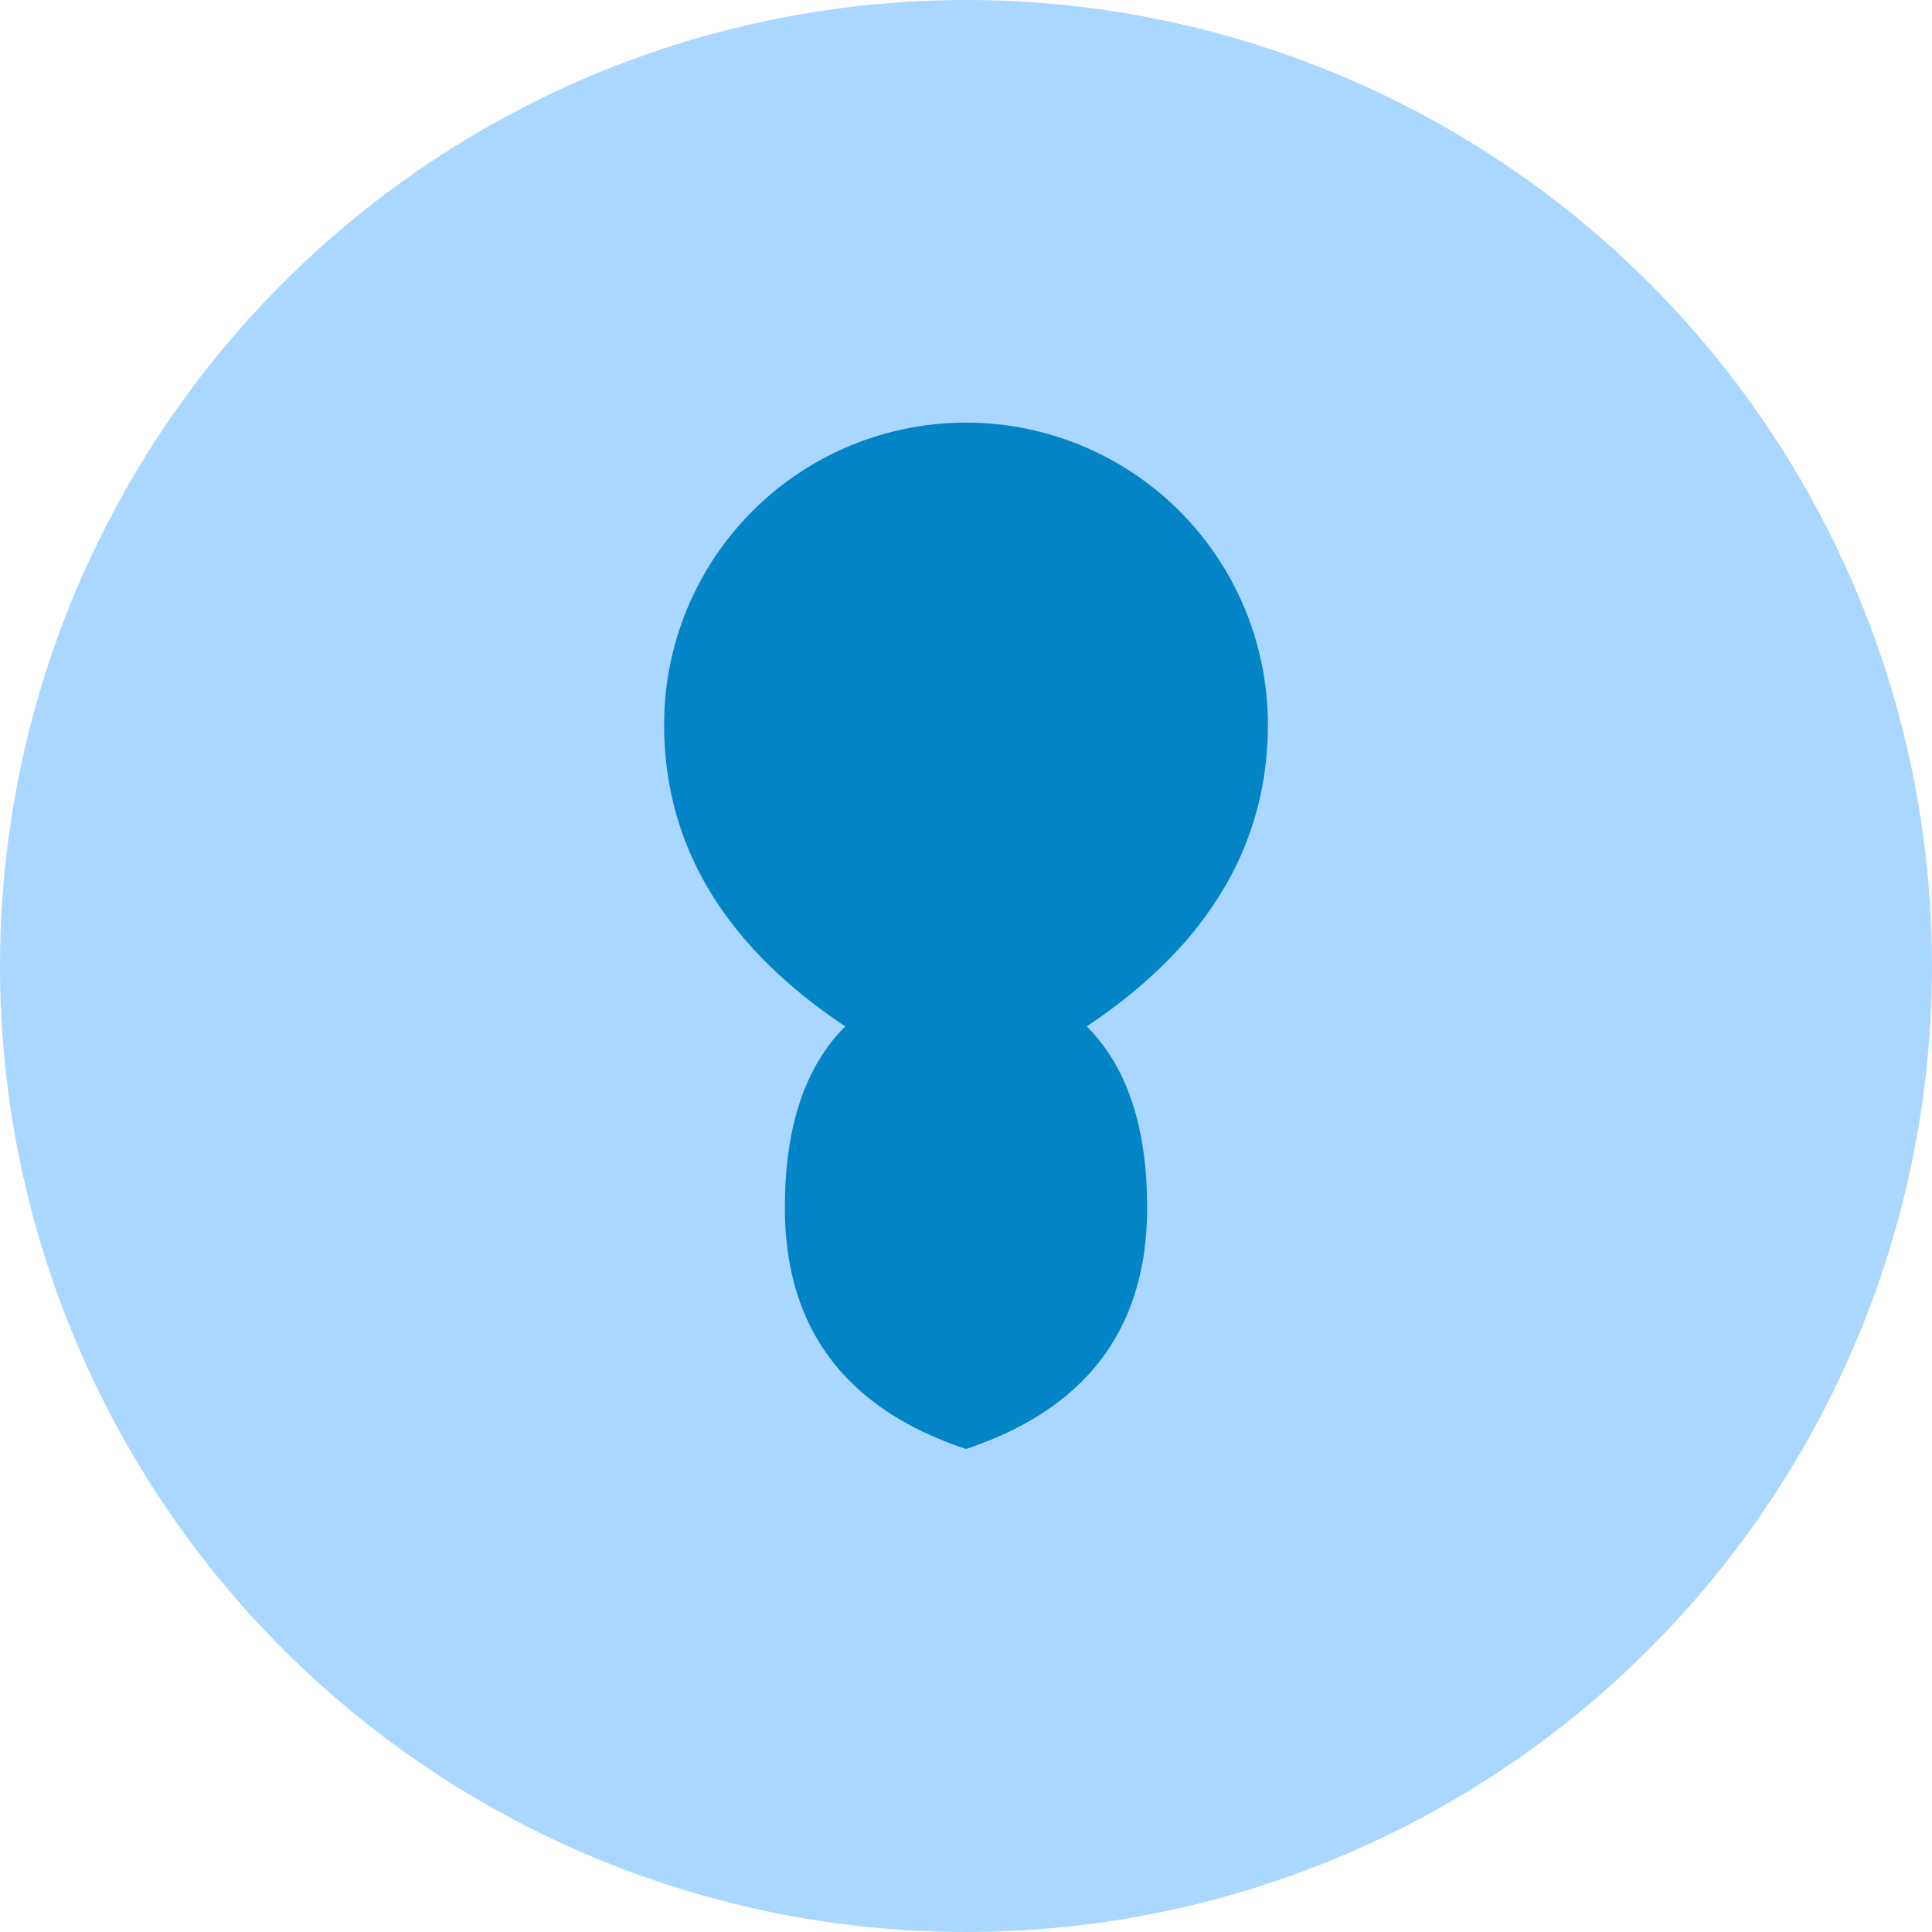<svg xmlns="http://www.w3.org/2000/svg" viewBox="0 0 32 32">
  <circle cx="16" cy="16" r="16" fill="#AAD7FF"/>
  <path d="M16 7
           A5 5 0 0 1 21 12
           Q21 15 18 17
           Q19 18 19 20
           Q19 23 16 24
           Q13 23 13 20
           Q13 18 14 17
           Q11 15 11 12
           A5 5 0 0 1 16 7"
        fill="#0284c7"/>
</svg>